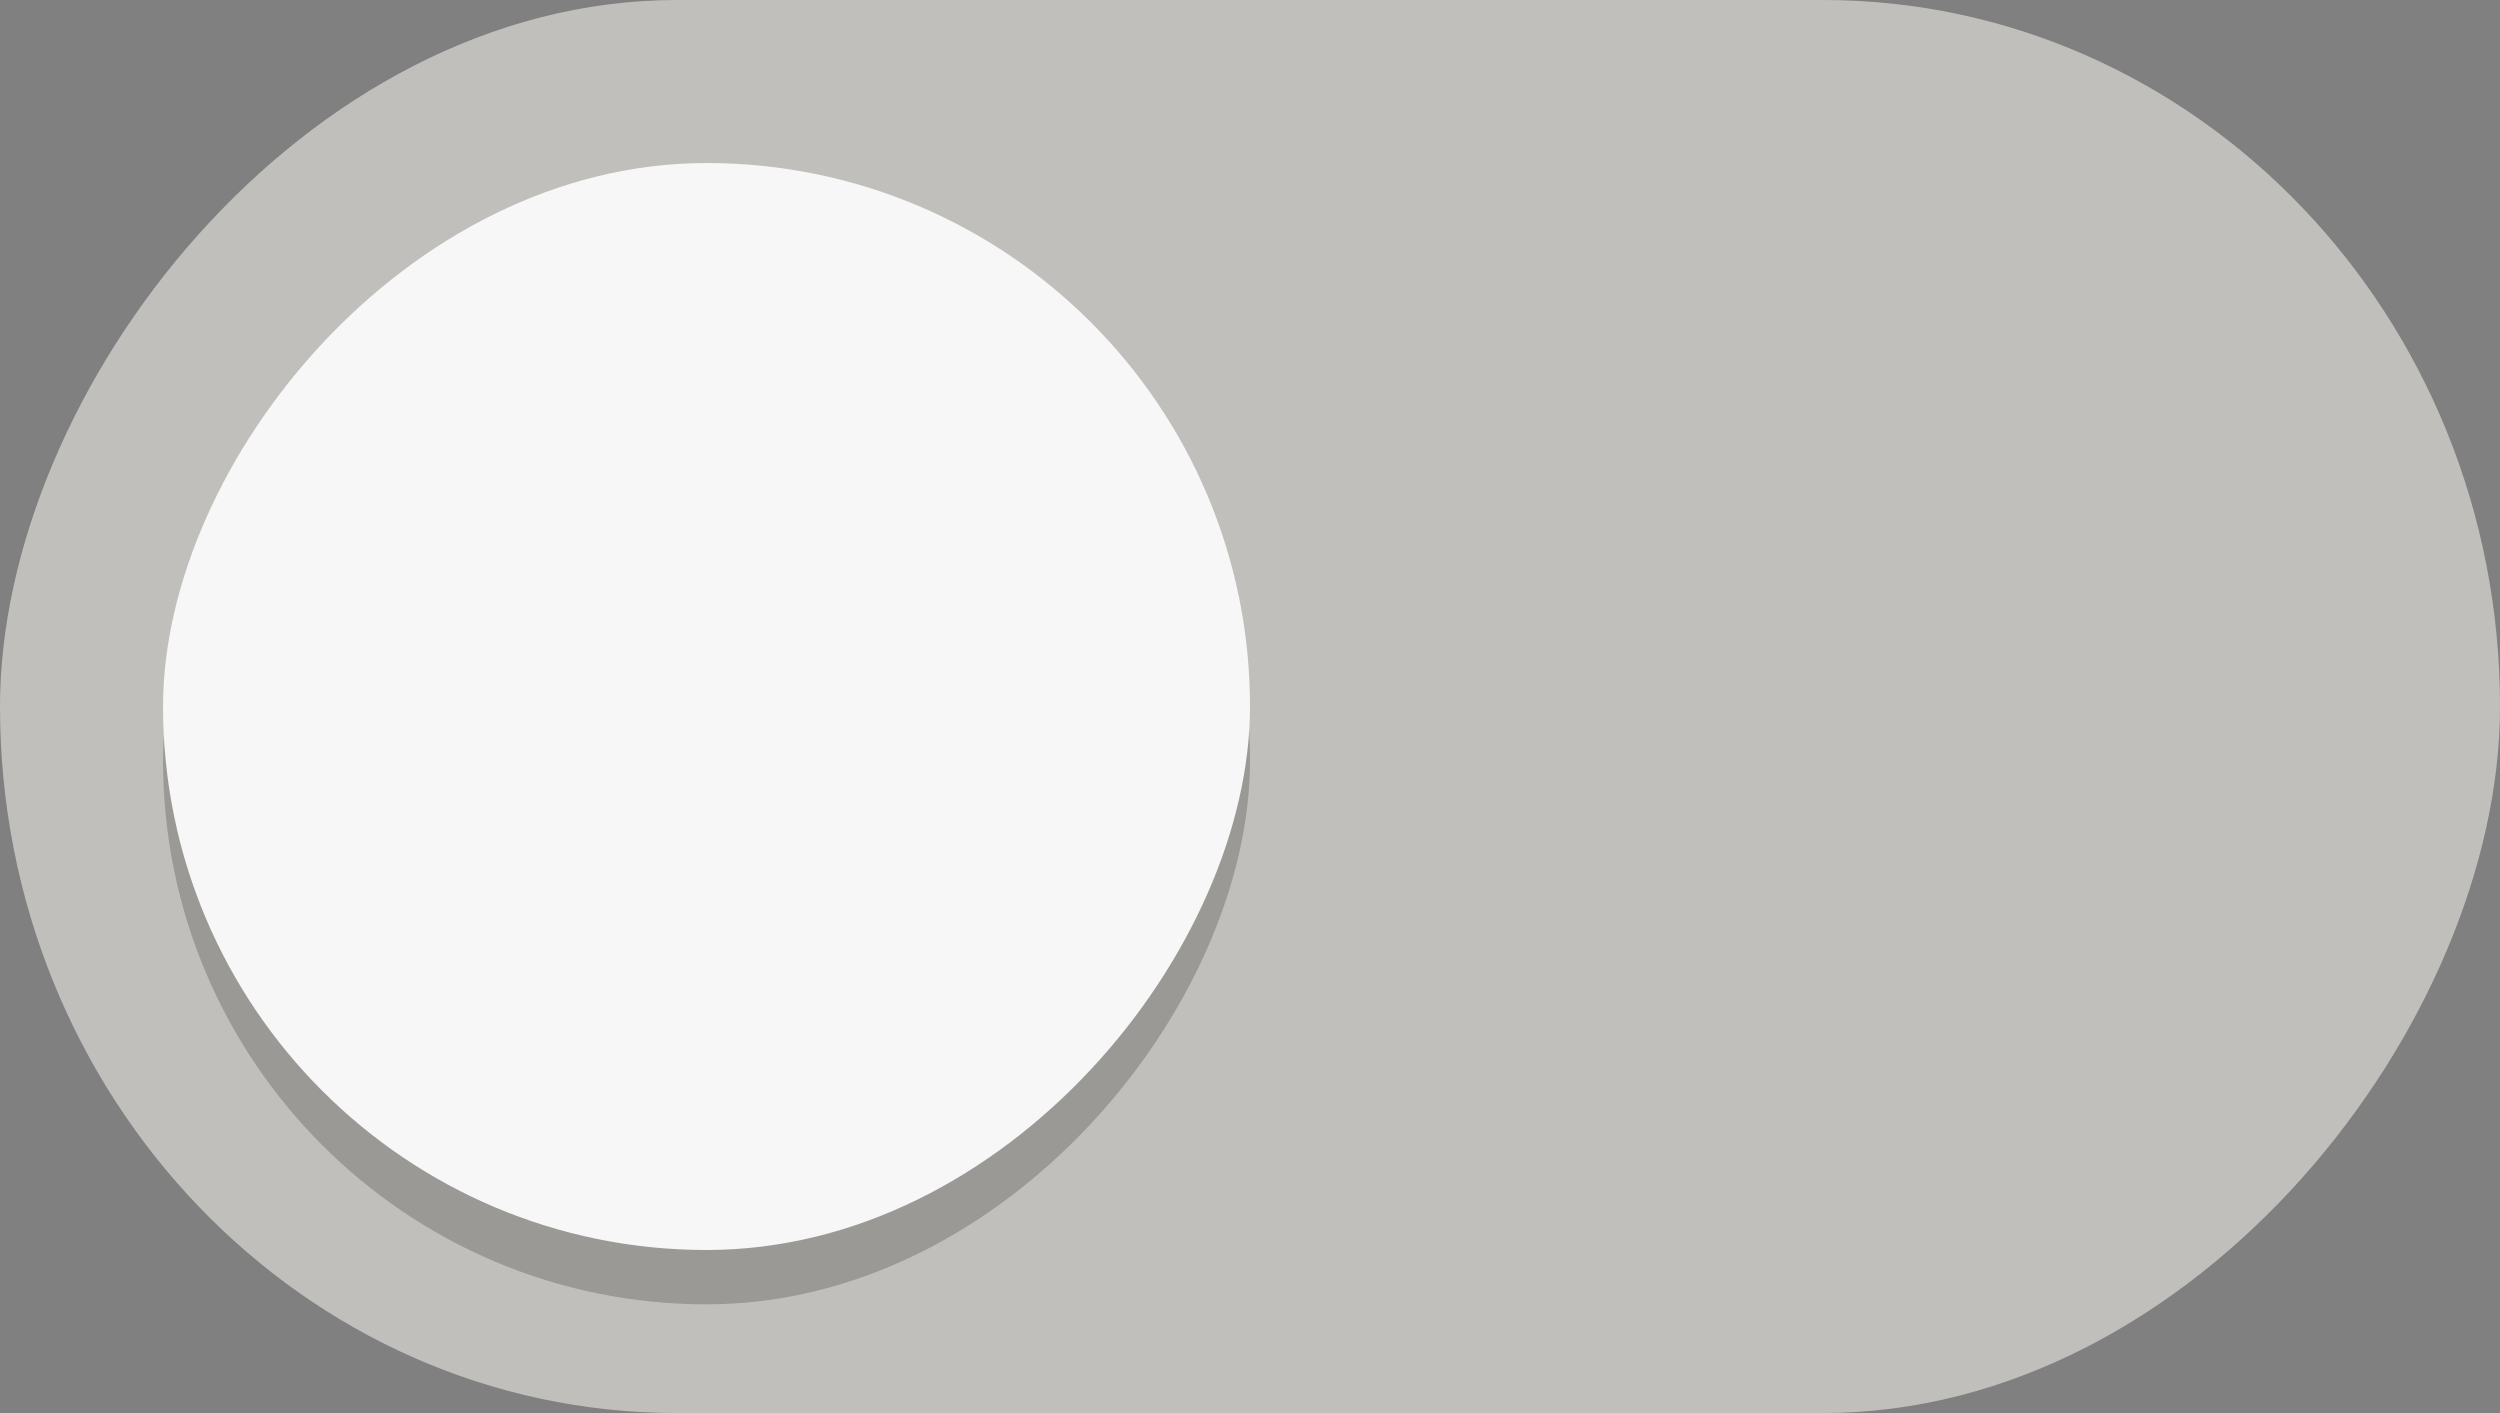 <svg xmlns="http://www.w3.org/2000/svg" width="46" height="26"><rect width="100%" height="100%" fill="#808080" stroke="none"/><g transform="matrix(-1 0 0 1 0 -291.18)"><rect width="46" height="26" x="-46" y="291.18" fill="#3081e3" rx="12.458" ry="13" style="fill:#c0bfbc;stroke:none;stroke-width:1;marker:none"/><rect width="20" height="20" x="-23" y="295.18" fill="#f8f7f7" rx="10" ry="10" style="fill:#000;fill-opacity:.2;stroke:none;stroke-width:1;marker:none"/><rect width="20" height="20" x="-23" y="294.18" fill="#f8f7f7" rx="10" ry="10" style="stroke:none;stroke-width:1;marker:none"/></g></svg>